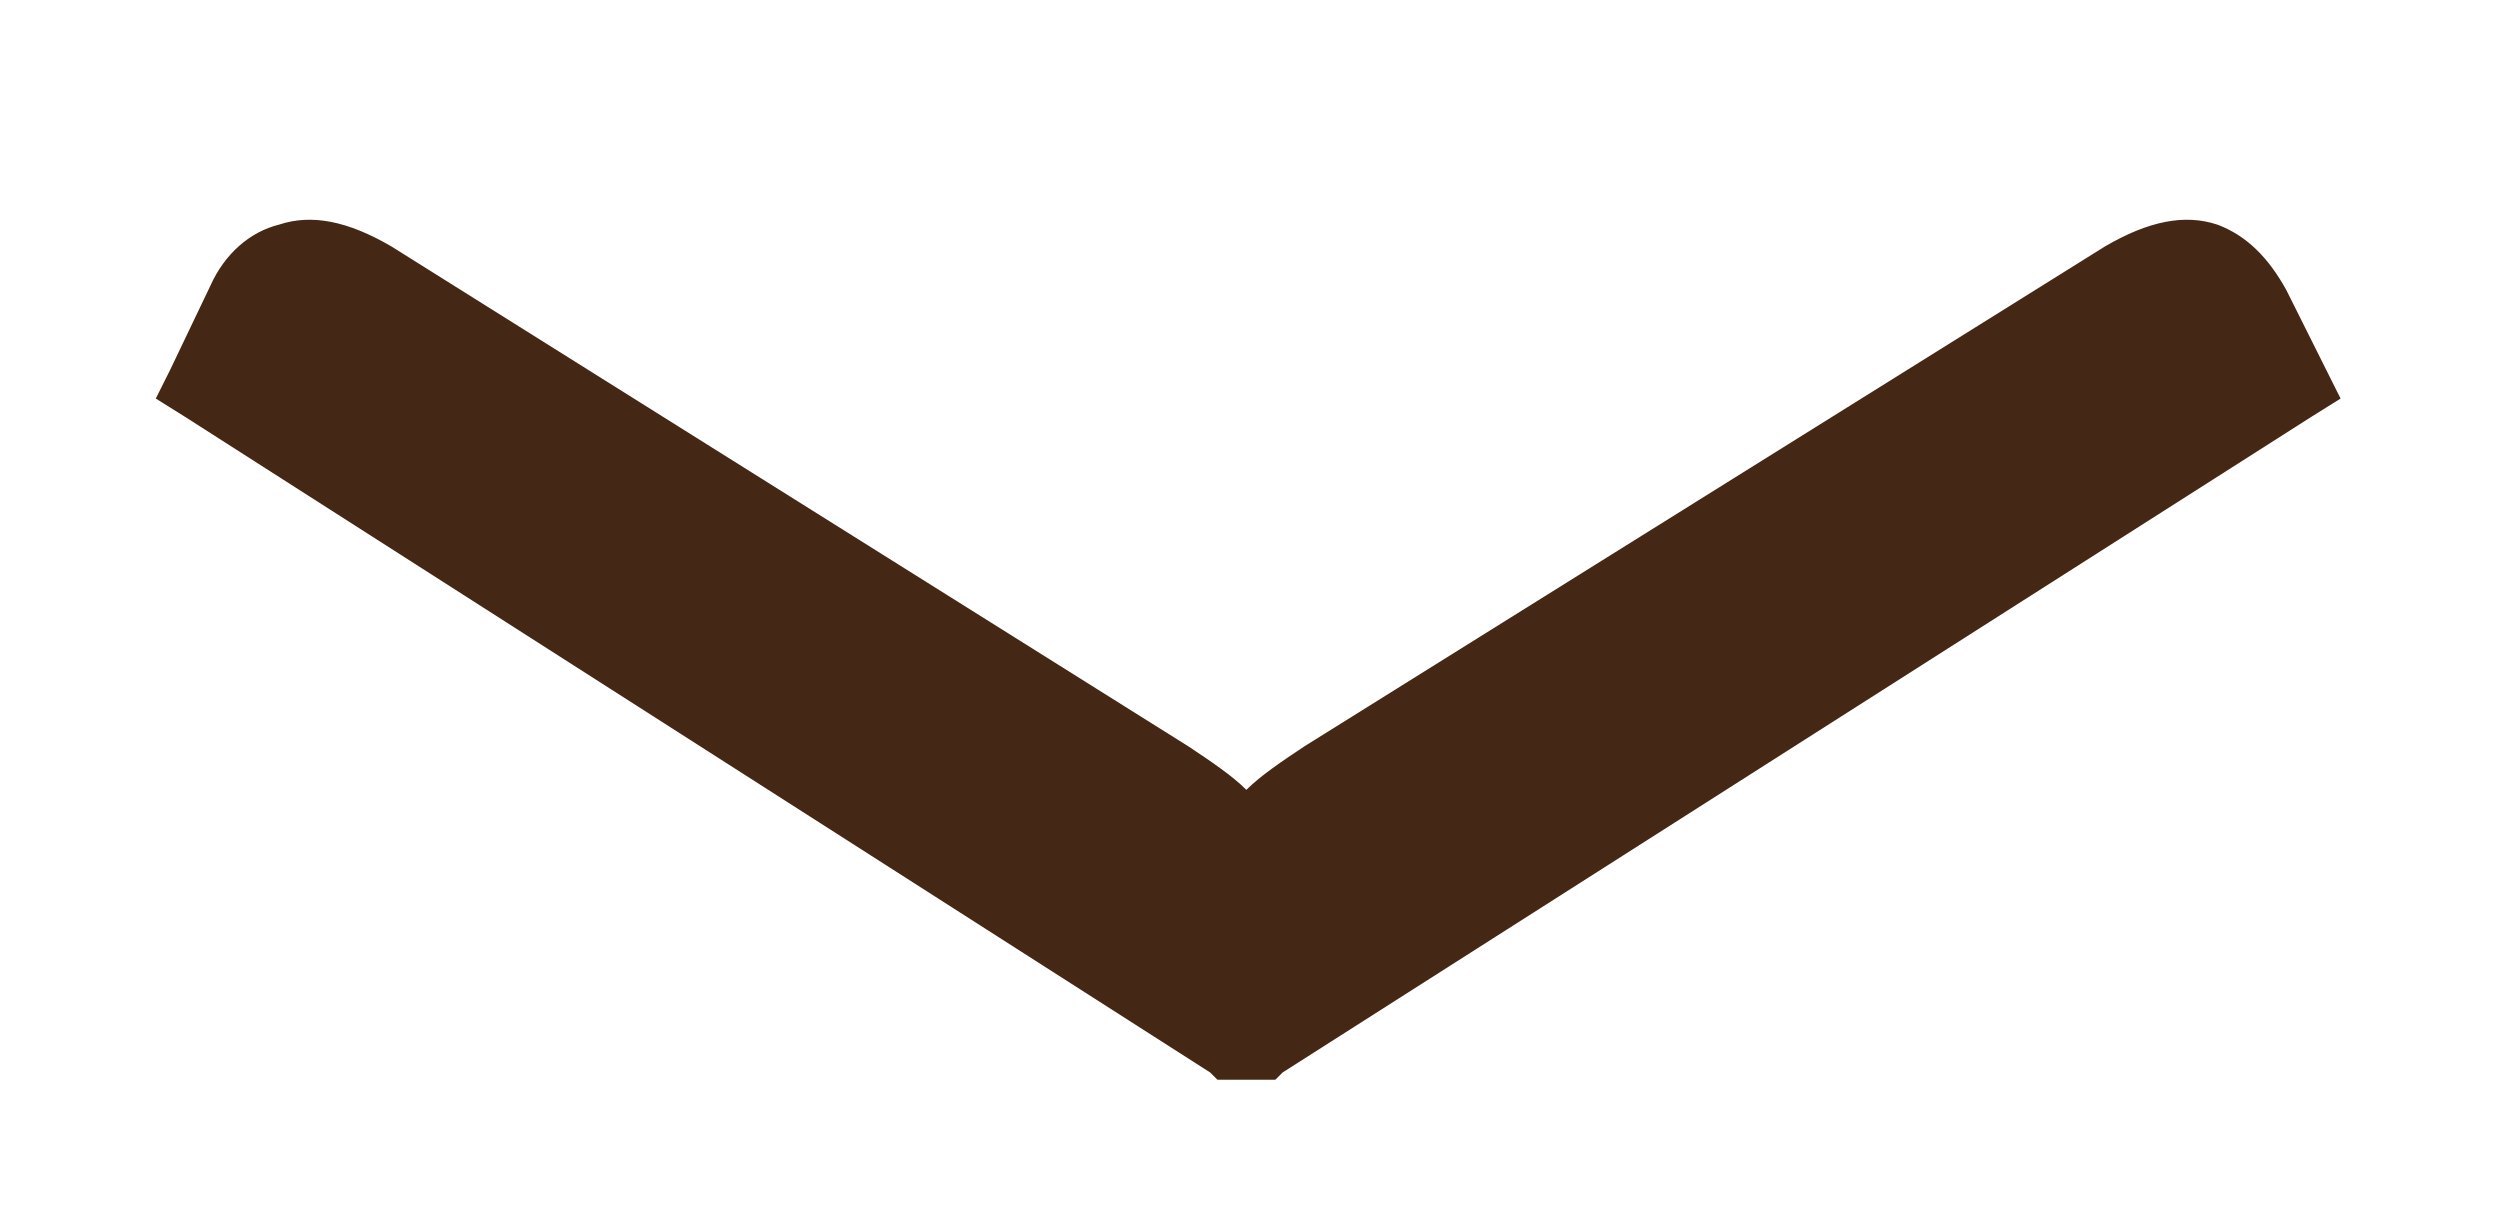 <?xml version="1.0" encoding="utf-8"?>
<!-- Generator: Adobe Illustrator 21.1.0, SVG Export Plug-In . SVG Version: 6.00 Build 0)  -->
<svg version="1.1" id="Ebene_1" xmlns="http://www.w3.org/2000/svg" xmlns:xlink="http://www.w3.org/1999/xlink" x="0px" y="0px"
	 viewBox="0 0 69 34" style="enable-background:new 0 0 69 34;" xml:space="preserve">
<style type="text/css">
	.st0{fill:#442715;}
</style>
<g>
	<g>
		<path class="st0" d="M4.3,11l0.8,0.5l28.3,18.1l0.2,0.2h0.3h1h0.3l0.2-0.2l28.4-18.1l0.8-0.5l-0.4-0.8L63.1,8
			c-0.5-0.9-1.1-1.5-1.9-1.8c-0.9-0.3-1.9-0.1-3.1,0.6L36,20.6c-0.6,0.4-1.2,0.8-1.6,1.2c-0.4-0.4-1-0.8-1.6-1.2l-22-13.8
			C9.6,6.1,8.6,5.9,7.7,6.2C6.9,6.4,6.2,7,5.8,7.9l-1.1,2.3L4.3,11L4.3,11z"/>
	</g>
</g>
</svg>

